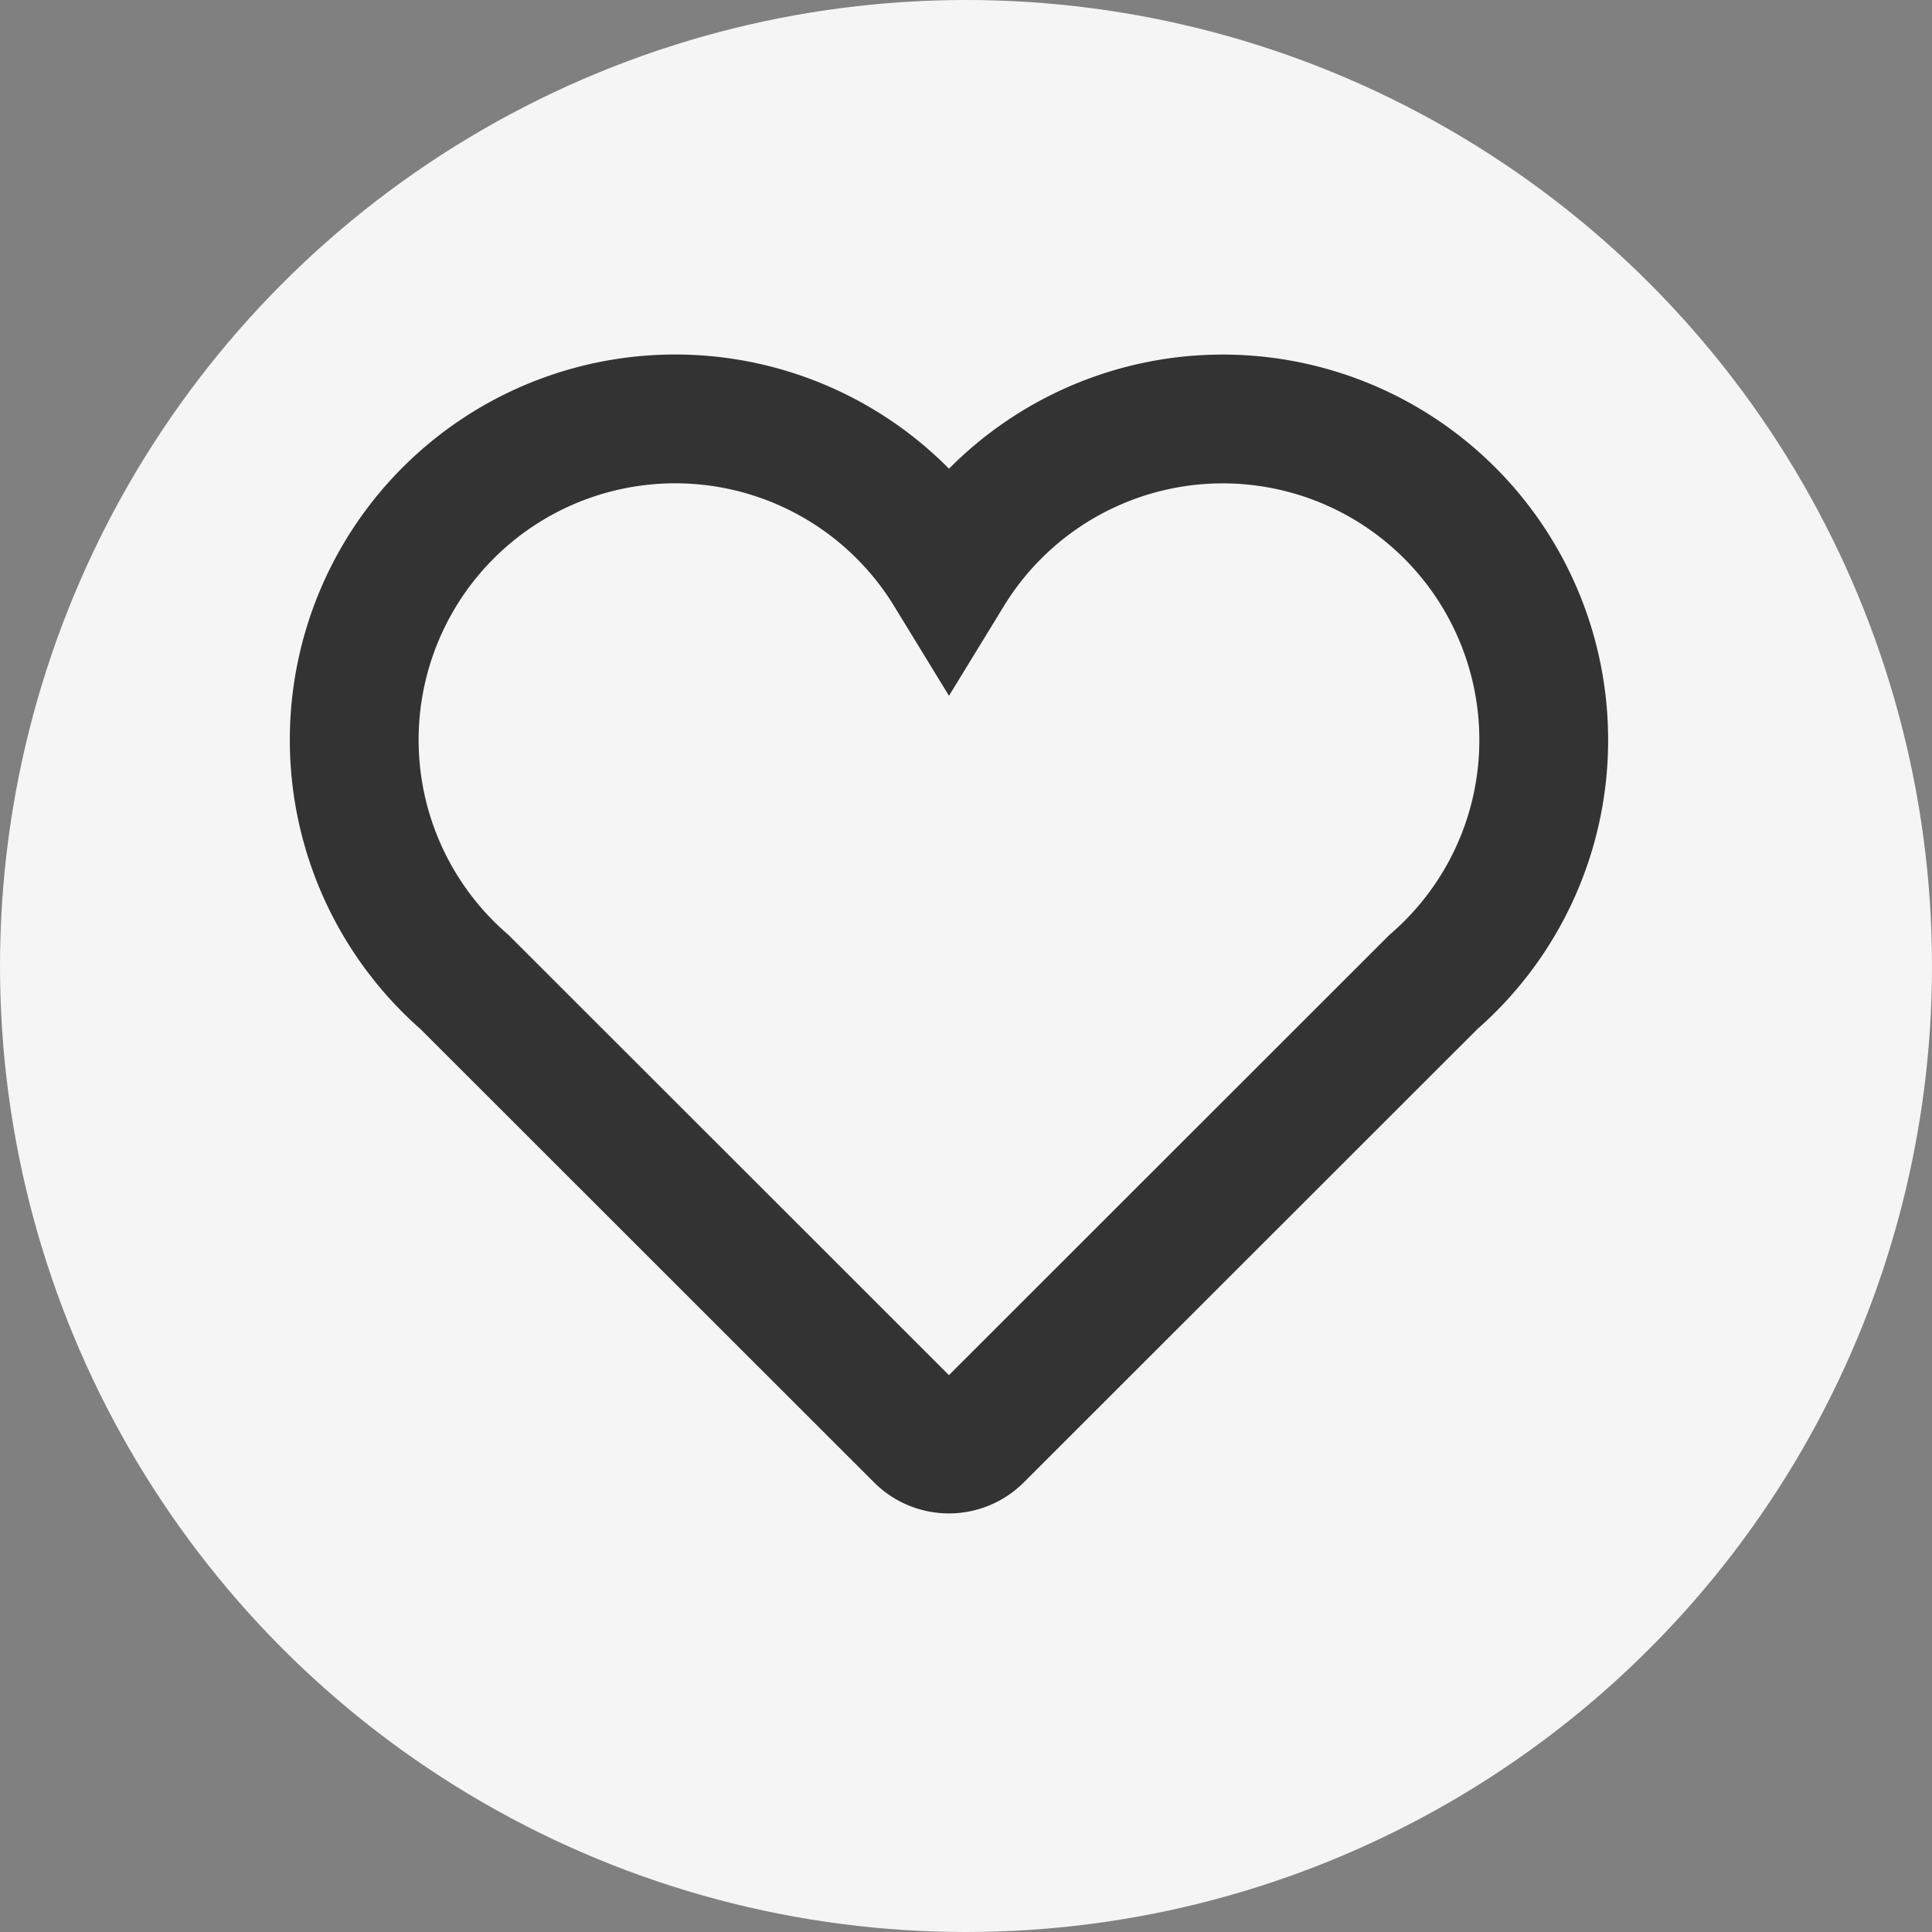 <svg xmlns="http://www.w3.org/2000/svg" width="30" height="30" viewBox="0 0 30 30">
  <rect x="0" y="0" width="30" height="30" fill="#808080" stroke="none"/>
  <g id="icon-favorites" transform="translate(-815 -261)">
    <circle id="Ellipse_1" data-name="Ellipse 1" cx="15" cy="15" r="15" transform="translate(815 261)" fill="#f5f5f5"/>
    <path id="Path_2478" data-name="Path 2478" d="M18.471,37.94a4.984,4.984,0,0,0-9.235-2.6A4.984,4.984,0,1,0,1.712,41.7L8.78,48.764a.644.644,0,0,0,.91,0L16.758,41.7A4.97,4.97,0,0,0,18.471,37.94Z" transform="translate(820.5 234.548)" fill="none" stroke="#333" stroke-width="2"/>
  </g>
</svg>
